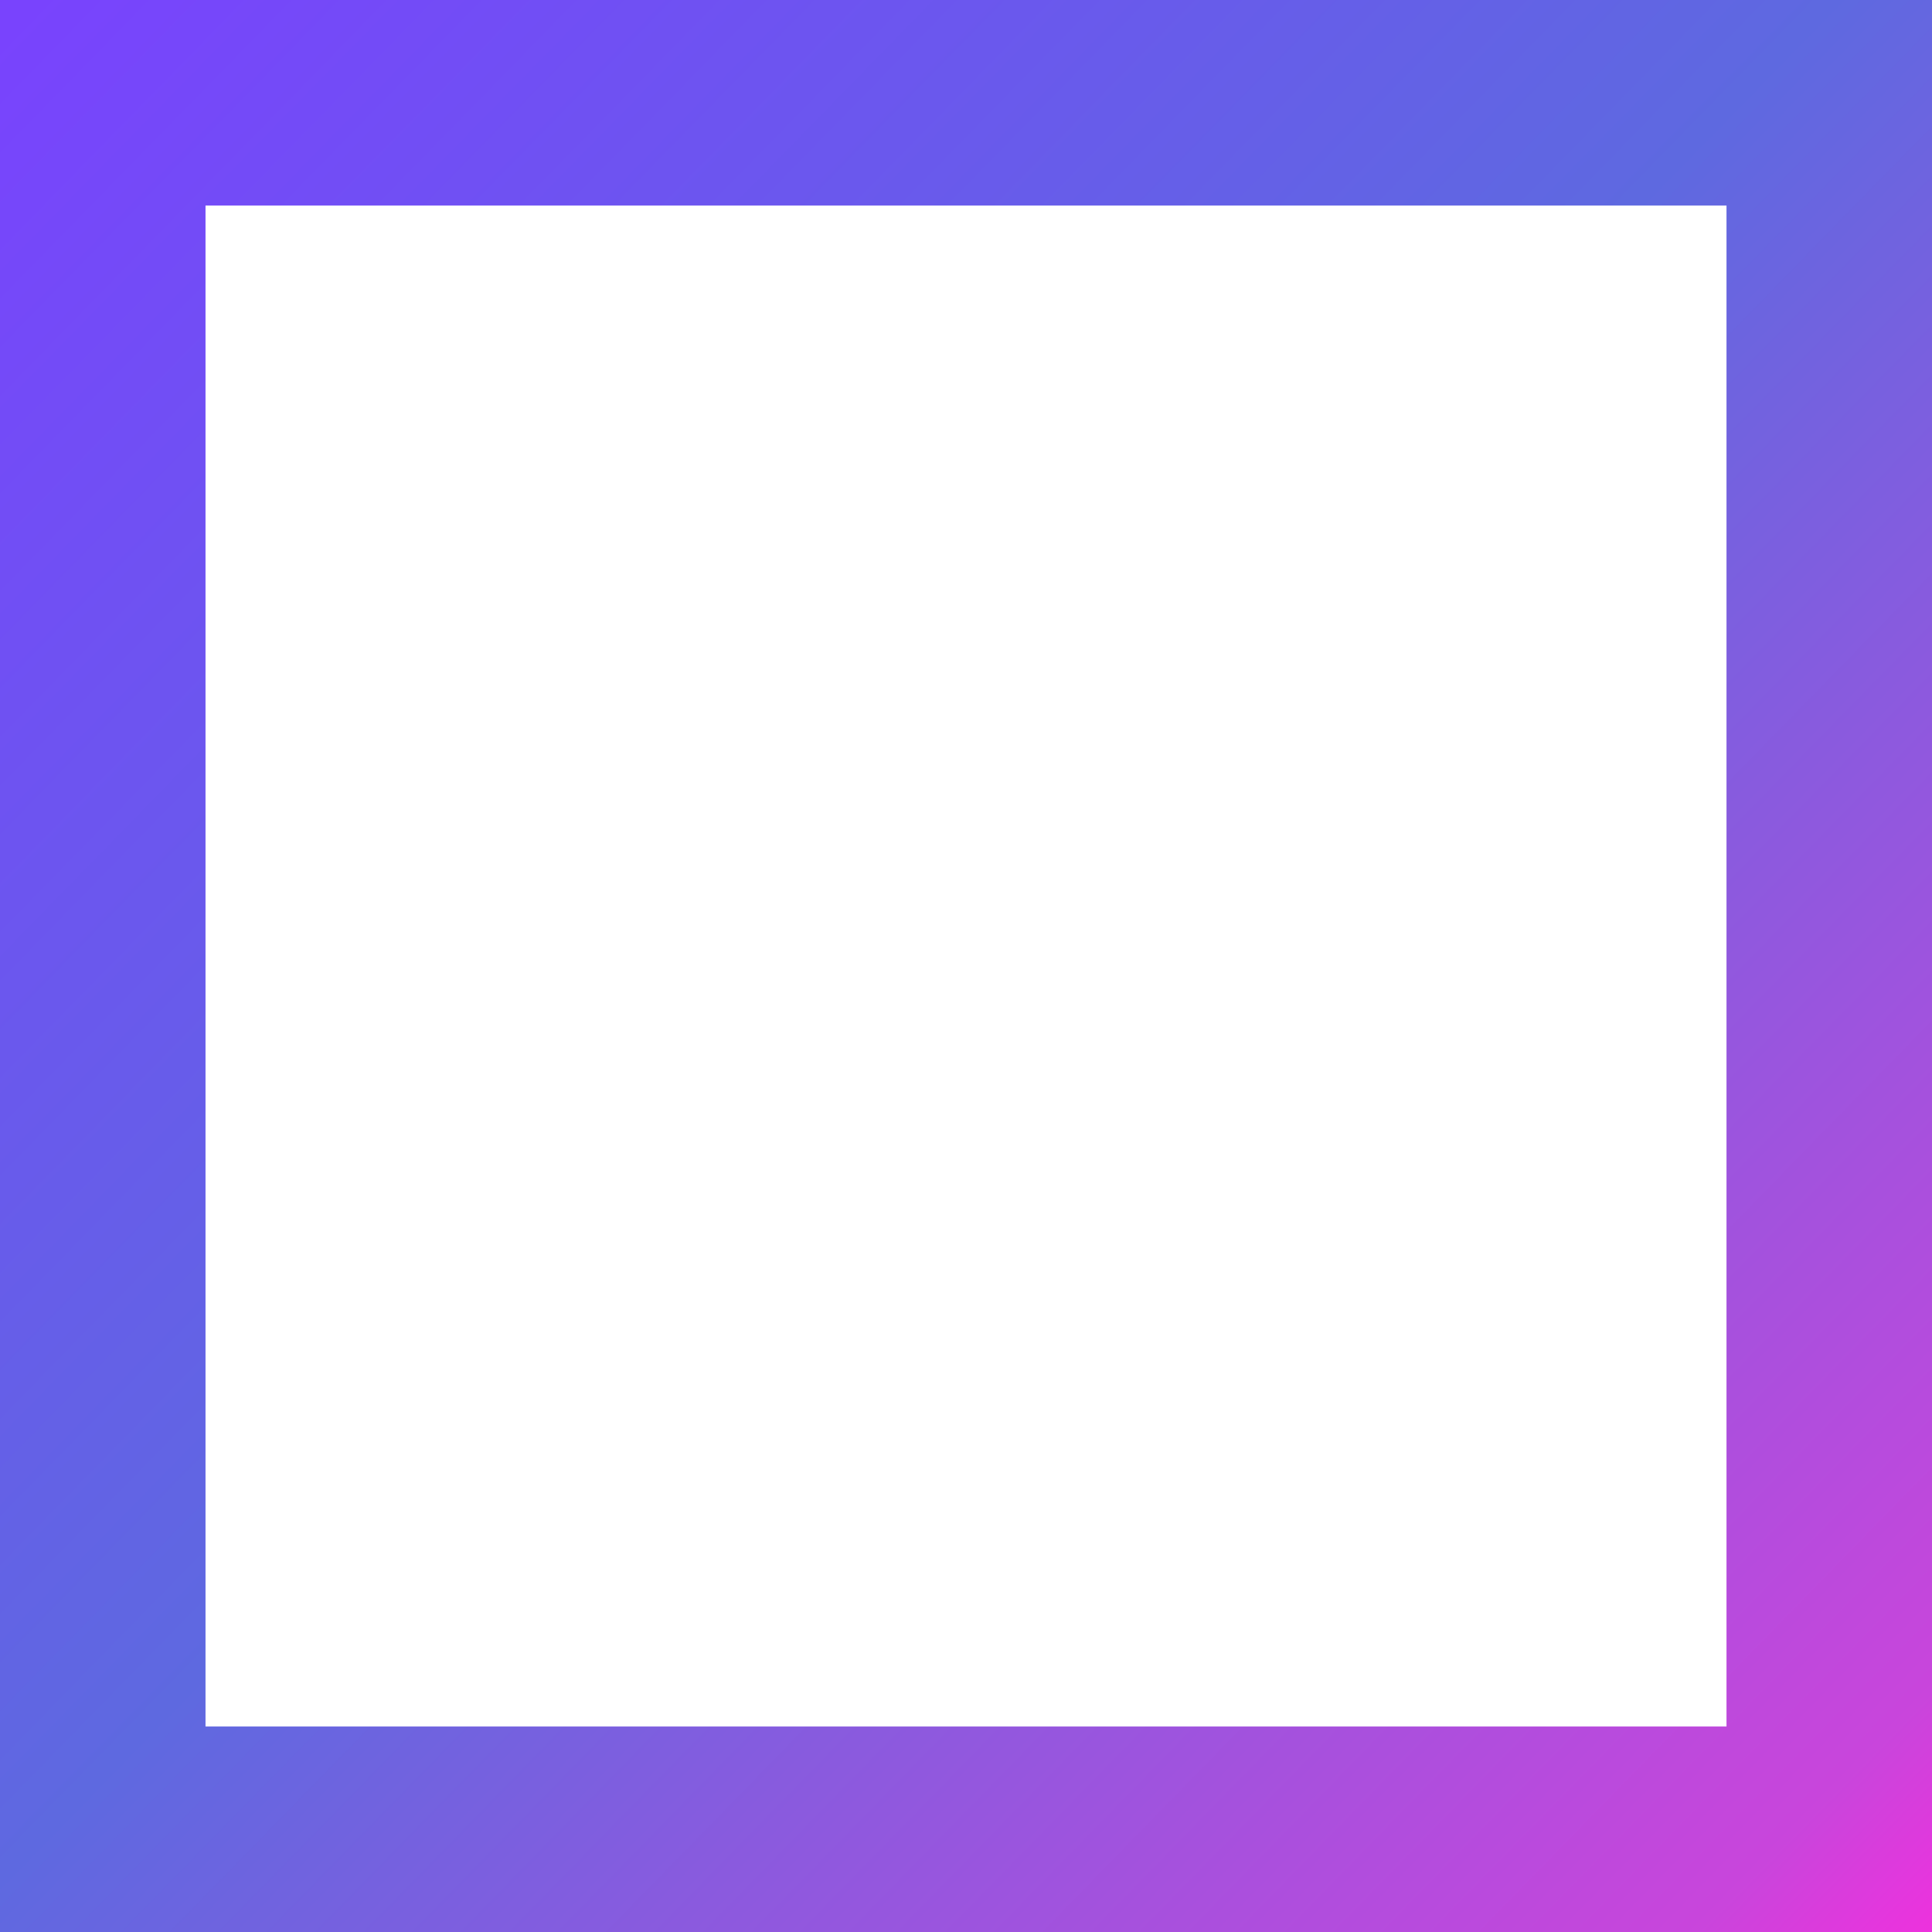 <svg xmlns="http://www.w3.org/2000/svg" xmlns:xlink="http://www.w3.org/1999/xlink" width="171.596" height="171.596" viewBox="0 0 171.596 171.596">
  <defs>
    <style>
      .cls-1 {
        fill: url(#linear-gradient);
      }
    </style>
    <linearGradient id="linear-gradient" y1="0.024" x2="1" y2="1" gradientUnits="objectBoundingBox">
      <stop offset="0" stop-color="#7943fd"/>
      <stop offset="0.475" stop-color="#5e69e0"/>
      <stop offset="0.934" stop-color="#c945dc"/>
      <stop offset="1" stop-color="#f030dd"/>
    </linearGradient>
  </defs>
  <path id="Path_1988" data-name="Path 1988" class="cls-1" d="M42.722,171.6h171.6V0H42.722ZM60.975,18.253H196.066V153.344H60.975Z" transform="translate(-42.722)"/>
</svg>
